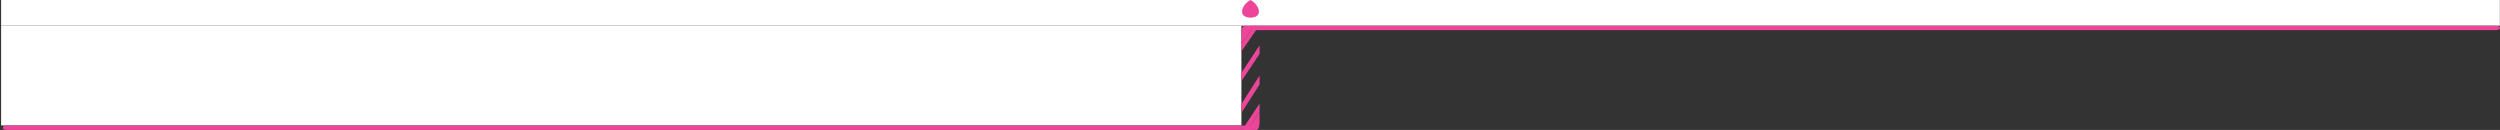 <?xml version="1.0" encoding="UTF-8"?> <svg xmlns="http://www.w3.org/2000/svg" width="2001" height="104" viewBox="0 0 2001 104" fill="none"><rect x="0" y="0" width="2001" height="104" fill="#333333" stroke="none"/> <rect x="0.89" y="-0" width="2000" height="20.532" fill="white"></rect> <rect x="0.89" y="20.532" width="992.728" height="79.864" fill="white"></rect> <path d="M998.54 100.465H6.235C4.11 100.465 2.388 101.003 2.388 101.667V102.798C2.388 103.462 4.11 104 6.235 104H998.54C1000.67 104 1002.39 103.462 1002.39 102.798V101.667C1002.39 101.003 1000.67 100.465 998.54 100.465Z" fill="#ED4599"></path> <path d="M1996.52 20.601H1005.25C1002.84 20.601 1000.89 21.139 1000.89 21.803V22.934C1000.89 23.598 1002.84 24.136 1005.25 24.136H1996.52C1998.93 24.136 2000.89 23.598 2000.89 22.934V21.803C2000.89 21.139 1998.93 20.601 1996.52 20.601Z" fill="#ED4599"></path> <path d="M1000.91 13.84C997.337 13.84 995.067 12.599 994.527 10.345C993.737 7.109 996.647 2.532 1000.9 0.308C1005.16 2.651 1008.06 7.258 1007.25 10.445C1006.69 12.599 1004.44 13.84 1000.91 13.84Z" fill="#ED4599"></path> <path d="M1000.9 0.556C1005 2.869 1007.78 7.297 1007.01 10.345C1006.47 12.45 1004.36 13.562 1000.91 13.562C997.457 13.562 995.287 12.39 994.767 10.266C994.007 7.148 996.767 2.76 1000.9 0.556V0.556ZM1000.9 -0C993.497 3.773 990.397 14.059 1000.9 14.059C1011.4 14.059 1008.23 3.932 1000.9 -0Z" fill="#ED4599"></path> <path d="M1005.62 20.601H1003.99L993.617 35.127V41.084L1007.07 21.674C1006.94 21.386 1006.74 21.136 1006.48 20.948C1006.23 20.761 1005.93 20.641 1005.62 20.601V20.601Z" fill="#ED4599"></path> <path d="M993.617 90.279L1008.16 67.602V60.464L993.617 83.18V90.279Z" fill="#ED4599"></path> <path d="M996.167 104H998.487L1008.16 89.107V82.922L994.787 103.106C994.926 103.356 995.125 103.568 995.365 103.723C995.606 103.879 995.881 103.974 996.167 104V104Z" fill="#ED4599"></path> <path d="M993.617 58.309V65.031L1008.16 43.099V36.308L993.617 58.309Z" fill="#ED4599"></path> <path d="M996.167 20.601C994.757 20.601 993.617 23.163 993.617 26.33V35.127L1003.99 20.601H996.167Z" fill="#ED4599"></path> <path d="M1007.42 102.322C1007.23 102.779 1006.95 103.196 1006.61 103.553C1006.95 103.196 1007.23 102.779 1007.42 102.322V102.322Z" fill="#ED4599"></path> <path d="M1007.73 101.478C1008.02 100.434 1008.17 99.355 1008.16 98.271V89.147V98.231C1008.17 99.328 1008.03 100.422 1007.73 101.478V101.478Z" fill="#ED4599"></path> <path d="M999.407 103.503L1007.66 90.835V98.231C1007.67 99.268 1007.53 100.301 1007.25 101.299C1007.17 101.566 1007.07 101.828 1006.96 102.084C1006.79 102.48 1006.55 102.843 1006.26 103.156C1006.09 103.338 1005.86 103.448 1005.62 103.464L999.407 103.503Z" fill="#ED4599"></path> <path d="M1007.13 92.453V98.172C1007.15 99.177 1007.03 100.181 1006.76 101.15C1006.68 101.401 1006.59 101.646 1006.49 101.885C1006.35 102.226 1006.15 102.537 1005.9 102.798C1005.82 102.886 1005.72 102.946 1005.61 102.967H1000.32L1007.15 92.473L1007.13 92.453ZM1008.15 89.107L998.477 104H1005.61C1005.99 103.987 1006.34 103.826 1006.61 103.553C1006.95 103.196 1007.23 102.779 1007.42 102.322C1007.54 102.047 1007.64 101.765 1007.73 101.478C1008.02 100.434 1008.17 99.355 1008.16 98.271V89.147L1008.15 89.107Z" fill="#ED4599"></path> </svg> 
